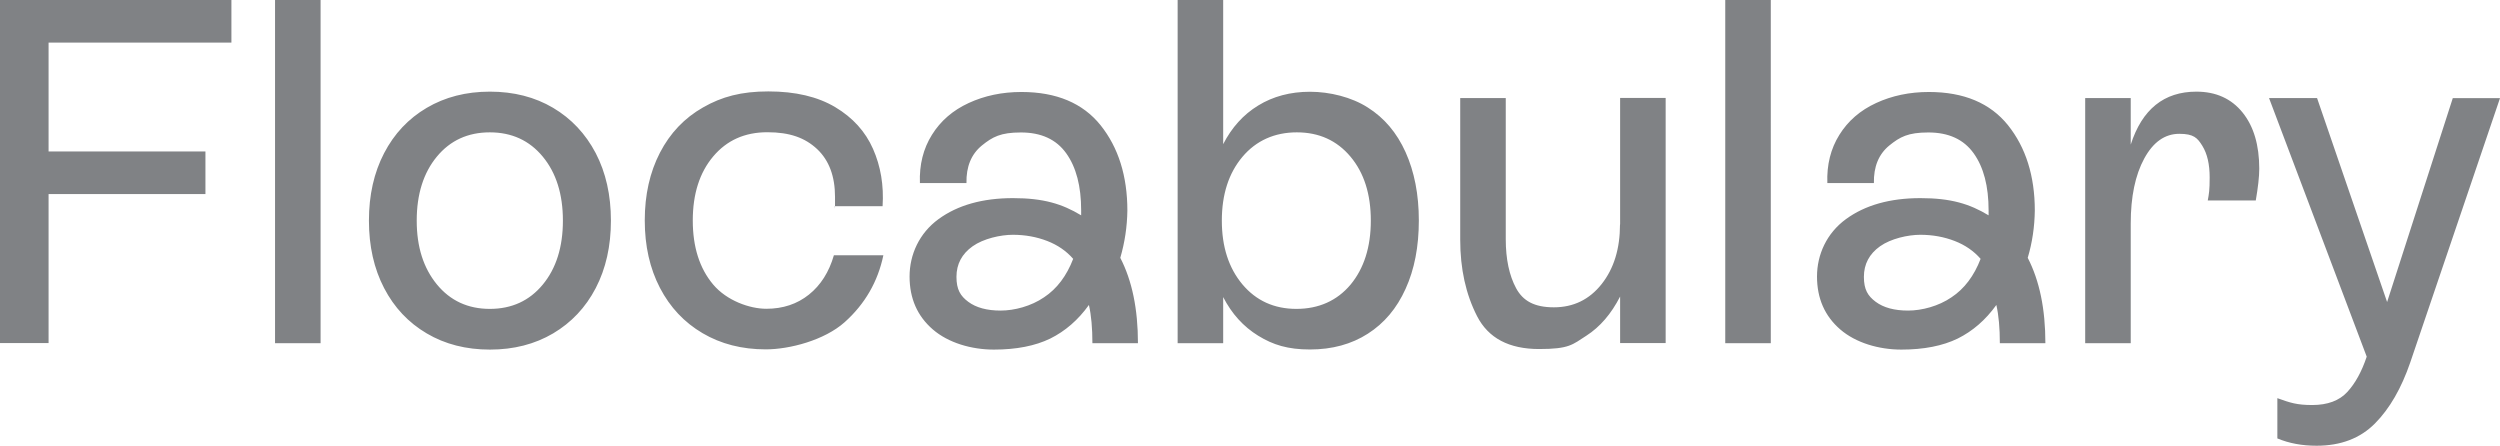 <?xml version="1.0" encoding="UTF-8"?> <svg xmlns="http://www.w3.org/2000/svg" viewBox="0 0 2223.3 396.4"><style> .product-name-only { fill: #808285; stroke-width: 0px; } </style><path class="product-name-only" d="M0,0h205.8v37.9H43.2v96.8h139.5v37.9H43.2v132.5H0V0ZM244.6,305.2h40.5V0h-40.5v305.2ZM529.8,136.2c9,17.3,13.5,37.3,13.5,60s-4.5,42.7-13.5,60-21.7,30.7-37.9,40.3c-16.3,9.6-35,14.4-56.2,14.4s-40-4.8-56.2-14.4c-16.3-9.6-28.9-23-37.9-40.3s-13.5-37.3-13.5-60,4.5-42.7,13.5-60,21.6-30.7,37.9-40.3,35-14.4,56.2-14.4,40,4.8,56.2,14.4c16.2,9.6,28.8,23,37.9,40.3ZM500.6,196.2c0-23.5-6-42.5-17.9-56.9s-27.6-21.6-47.1-21.6-35.2,7.2-47.1,21.6c-11.9,14.4-17.9,33.4-17.9,56.9s6,42.1,17.9,56.7c11.9,14.5,27.6,21.8,47.1,21.8s35.2-7.2,47.1-21.6c11.9-14.4,17.9-33.4,17.9-56.9ZM719.4,262c-10.5,8.4-23.1,12.6-37.9,12.6s-35.2-7.2-47.3-21.6c-12.1-14.4-18.1-33.4-18.1-56.9s6-42.5,18.1-56.9,28.1-21.6,48.2-21.6,33.6,5,44.3,15c10.6,10,15.9,24.2,15.9,42.5s0,6.5-.4,8.3h42.7c1.2-18.6-1.7-35.6-8.5-51s-18-27.8-33.6-37.1-35.4-14-59.5-14-41.4,4.7-58,14.2c-16.6,9.4-29.4,22.9-38.4,40.3-9,17.4-13.5,37.5-13.5,60.2s4.5,42.7,13.5,60,21.6,30.7,37.9,40.3,35,14.4,56.2,14.4,52.2-8.1,70.2-24.2c18-16.1,29.5-36,34.4-59.5h-44c-4.3,14.9-11.7,26.6-22.2,35ZM1250,135.3c7.8,17.3,11.8,37.6,11.8,60.8s-3.9,43.5-11.8,60.8c-7.8,17.3-19,30.6-33.6,39.9-14.5,9.3-31.7,14-51.4,14s-32.8-4.1-46-12.2c-13.2-8.1-23.6-19.6-31.2-34.4v41h-40.5V0h40.5v128.2c7.6-14.8,17.9-26.3,31.2-34.4,13.2-8.1,28.6-12.2,46-12.2s36.9,4.7,51.4,14c14.6,9.2,25.8,22.4,33.6,39.7ZM1219.1,196.2c0-23.5-6-42.5-18.1-56.9s-28-21.6-47.7-21.6-36.2,7.3-48.4,21.8-18.3,33.4-18.3,56.7,6.1,42.1,18.3,56.7c12.2,14.5,28.2,21.8,48,21.8s36.1-7.2,48.2-21.6c11.9-14.4,18-33.4,18-56.9ZM1953.3,81.5c-28.8,0-48.3,15.7-58.4,47.1v-41.4h-40.5v218h40.5v-106.4c0-23.8,4-43.1,12-57.8s18.4-22,31.2-22,16.1,3.6,20.5,10.7c4.4,7.1,6.5,16.5,6.5,28.1s-.6,14.4-1.7,20.5h42.7c2-11.6,3.1-21.1,3.1-28.3,0-20.9-4.9-37.6-14.8-49.9-10-12.4-23.7-18.6-41.1-18.6ZM2181.3,87.3h0c0-.1-58.4,181.3-58.4,181.3l-62.3-181.4h-42.7l86.8,229.8v.4c-4.4,13.1-10.1,23.5-17.2,31.2-7.1,7.7-17.5,11.6-31.2,11.6s-19.6-2-31-6.1v35.8c10.5,4.4,22.1,6.5,34.9,6.5,21.5,0,38.8-6.6,51.9-19.8,13.1-13.2,23.5-31.3,31.4-54.3l79.8-235h-42ZM1803.3,229.3c10.5,20.3,15.7,45.6,15.7,75.9h-40.5c0-13.4-1-24.7-3.1-34-9.6,13.4-21.1,23.3-34.4,29.9-13.4,6.5-30.1,9.8-50.1,9.8s-40.5-6-54.3-17.9-20.7-27.6-20.7-47.1,8.6-38.5,25.7-51c17.1-12.5,39.2-18.7,66.3-18.7s43.7,5.1,60.6,15.3v-4.4c0-21.5-4.4-38.4-13.3-50.8-8.9-12.4-22.3-18.5-40.3-18.5s-25.2,3.9-34.7,11.6c-9.4,7.7-14,18.8-13.7,33.4h-41.4c-.6-16.3,3-30.6,10.7-42.9,7.7-12.4,18.6-21.8,32.7-28.3,14.1-6.5,29.7-9.8,46.9-9.8,31.1,0,54.6,9.9,70.4,29.6,15.8,19.8,23.8,45.1,23.8,75.9-.2,14.2-2.2,28.3-6.3,42ZM1761.4,230.2c-6.1-7-13.8-12.3-23.1-15.9-9.3-3.6-19.5-5.5-30.5-5.5s-26.2,3.4-35.8,10.2-14.4,15.9-14.4,27.2,3.5,17,10.5,22.2,16.6,7.8,28.8,7.8,27.1-3.9,38.6-11.8c11.5-7.6,20.1-19.1,25.9-34.2ZM1440.7,199.6h0c0,21.5-5.4,39.2-16.3,53-10.9,13.8-25.1,20.7-42.5,20.7s-27.5-5.7-33.6-17-9.2-25.9-9.2-43.6v-125.5h-40.5v126c0,25.9,5,48.5,15,68s28.4,29.2,55.2,29.2,29.6-3.9,41.9-11.8,22.2-19.5,30.1-34.9v41.4h40.5V87.1h-40.5v112.5ZM1534.3,305.2h40.5V0h-40.5v305.2ZM996.3,229.3c10.5,20.3,15.7,45.6,15.7,75.9h-40.5c0-13.4-1-24.7-3.1-34-9.6,13.4-21.1,23.3-34.4,29.9-13.4,6.5-30.1,9.8-50.1,9.8s-40.5-6-54.3-17.9-20.7-27.6-20.7-47.1,8.6-38.5,25.7-51,39.2-18.7,66.3-18.7,43.7,5.1,60.6,15.3v-4.4c0-21.5-4.4-38.4-13.3-50.8-8.9-12.4-22.3-18.5-40.3-18.5s-25.2,3.9-34.7,11.6c-9.4,7.7-14,18.8-13.7,33.4h-41.4c-.6-16.3,3-30.6,10.7-42.9,7.7-12.4,18.6-21.8,32.7-28.3s29.7-9.8,46.9-9.8c31.1,0,54.6,9.9,70.4,29.6,15.8,19.8,23.8,45.1,23.8,75.9-.2,14.2-2.3,28.3-6.3,42ZM954.4,230.2c-6.1-7-13.8-12.3-23.1-15.9-9.3-3.6-19.5-5.5-30.5-5.5s-26.2,3.4-35.8,10.2c-9.6,6.8-14.4,15.9-14.4,27.2s3.5,17,10.5,22.2,16.6,7.8,28.8,7.8,27.1-3.9,38.6-11.8c11.5-7.6,20.1-19.1,25.9-34.2Z"></path></svg> 
